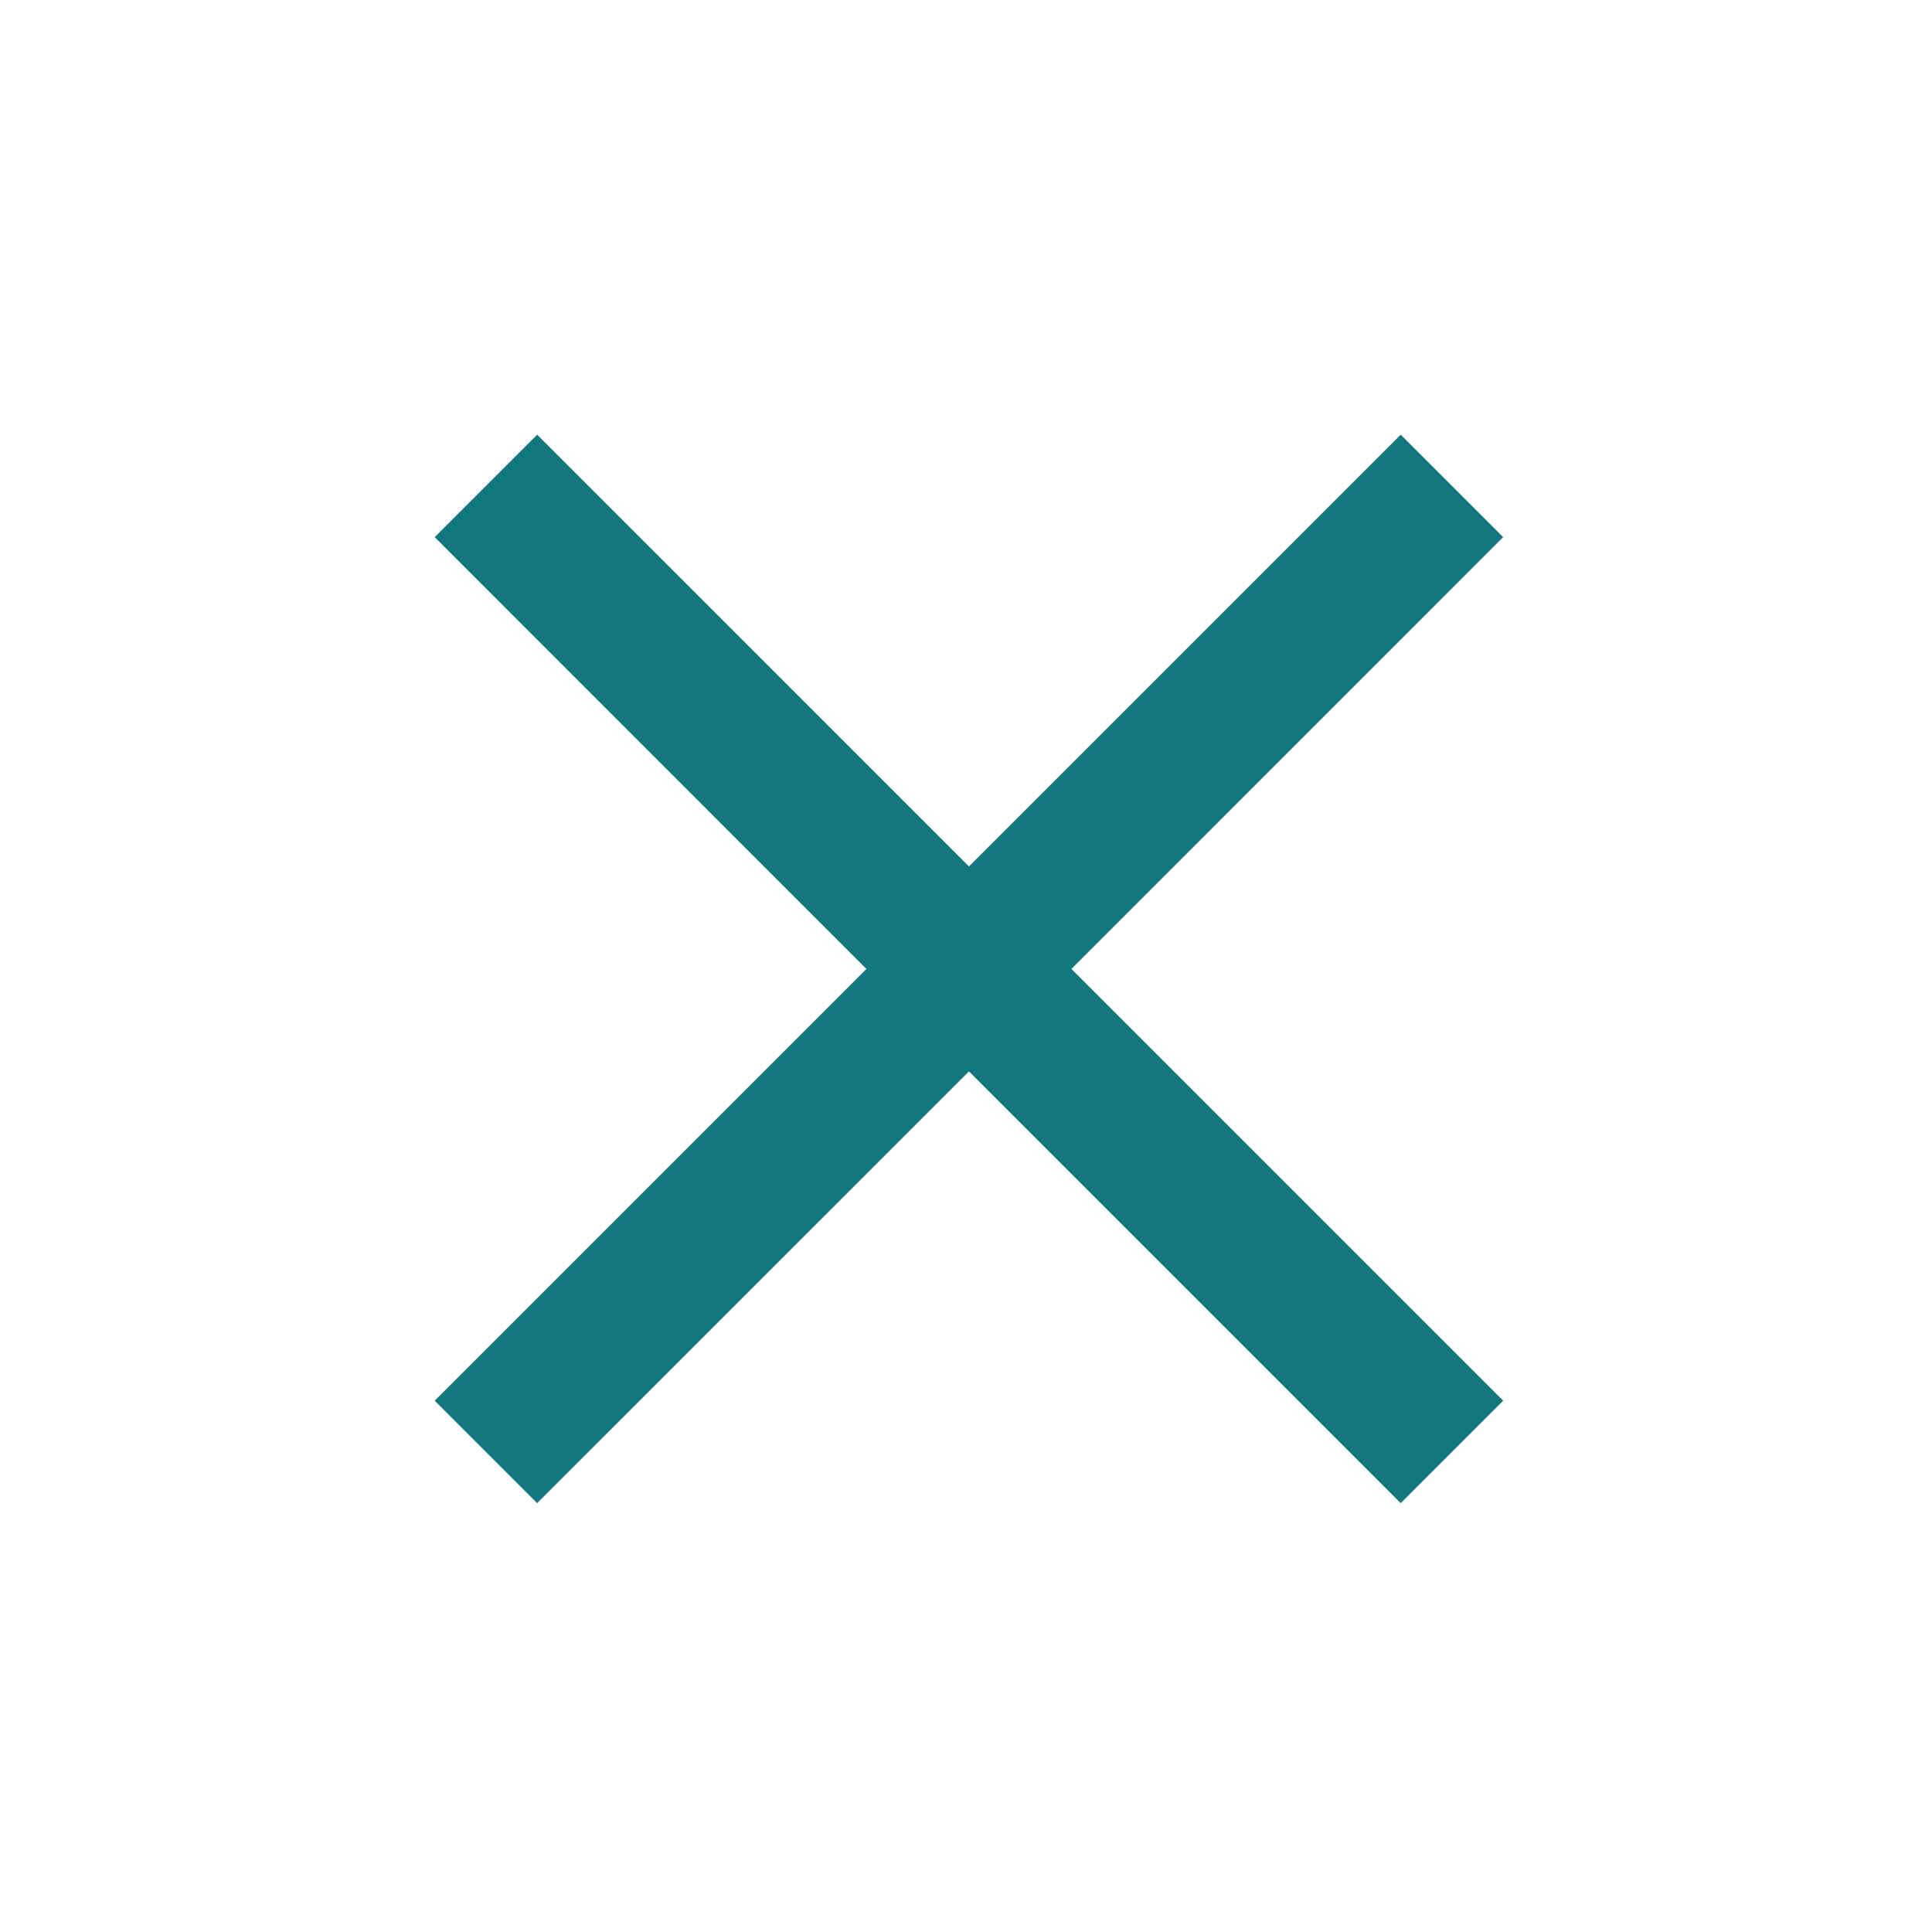 <?xml version="1.0" encoding="UTF-8"?> <svg xmlns="http://www.w3.org/2000/svg" width="40" height="40" viewBox="0 0 40 40" fill="none"> <path fill-rule="evenodd" clip-rule="evenodd" d="M20.061 22.182L29 31.121L31.121 29L22.182 20.061L31.121 11.121L29 9L20.061 17.939L11.121 9L9 11.121L17.939 20.061L9 29L11.121 31.121L20.061 22.182Z" fill="#12777F"></path> </svg> 